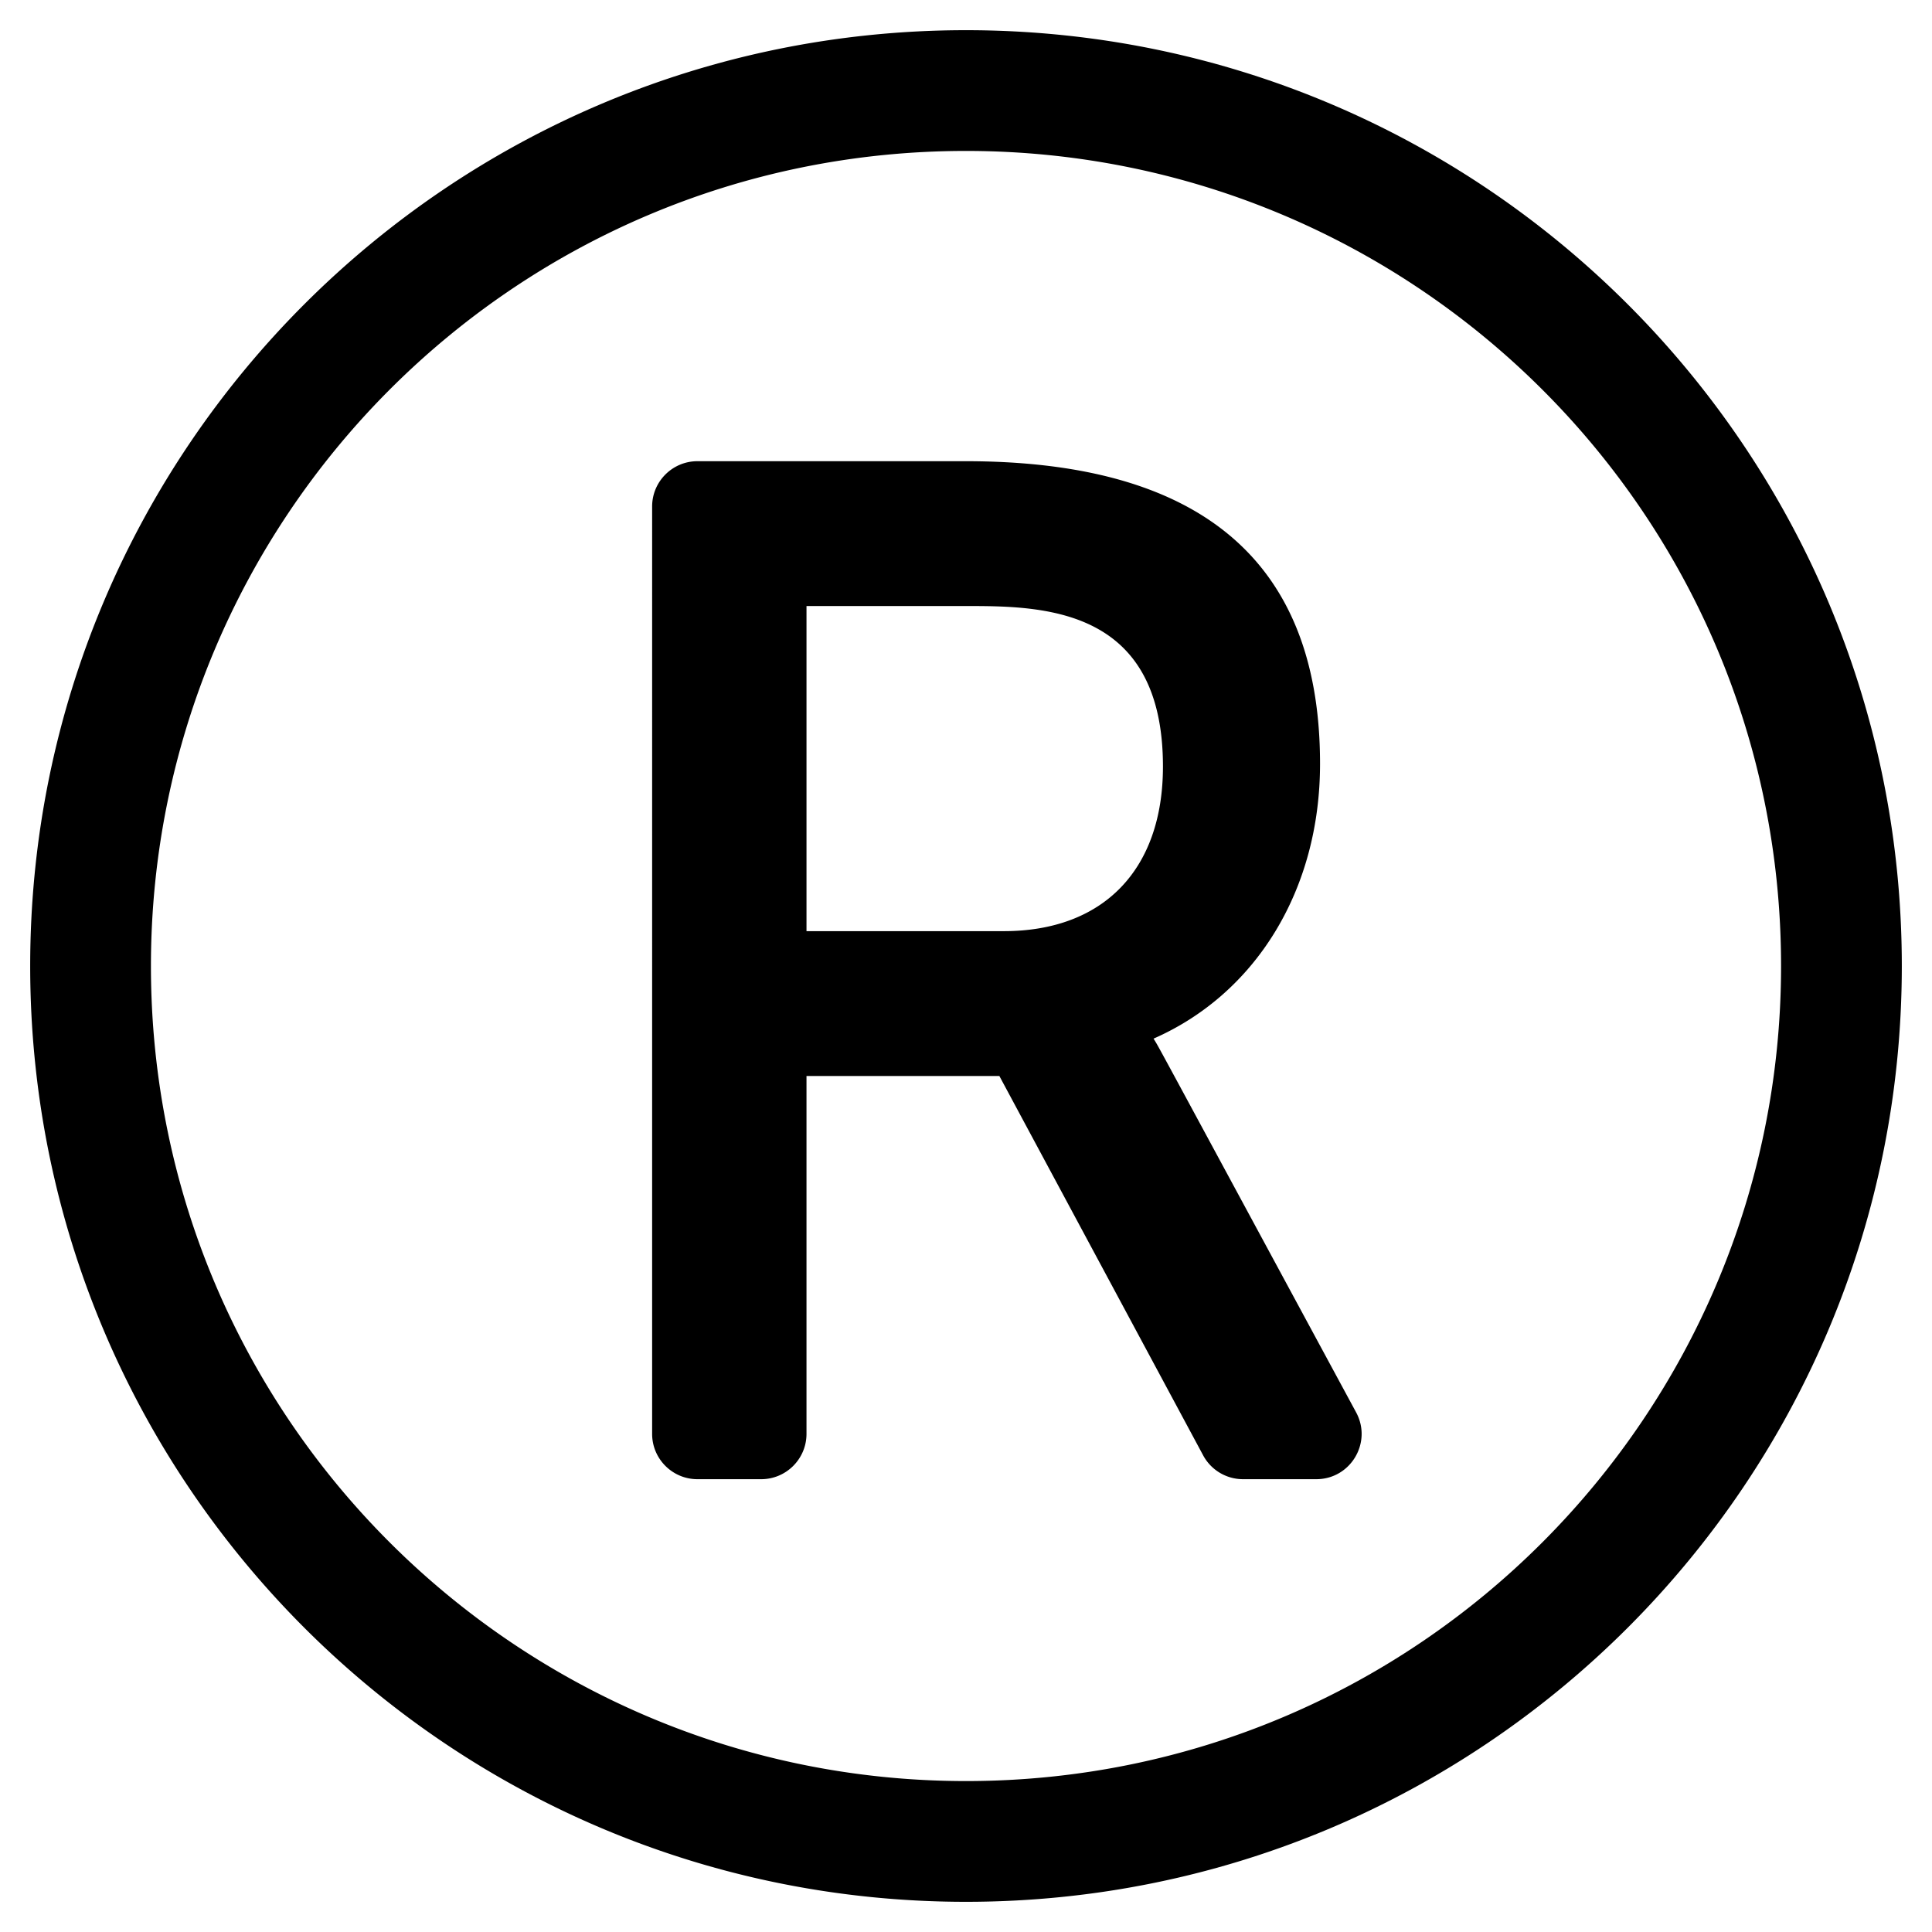 <svg xmlns="http://www.w3.org/2000/svg" viewBox="0 0 512 512"><!-- Font Awesome Pro 5.15.4 by @fontawesome - https://fontawesome.com License - https://fontawesome.com/license (Commercial License) --><path d="M256 8C119.033 8 8 119.033 8 256s111.033 248 248 248 248-111.033 248-248S392.967 8 256 8zm216 248c0 118.663-96.055 216-216 216-118.663 0-216-96.055-216-216 0-118.663 96.055-216 216-216 118.663 0 216 96.055 216 216zM359.387 374.293c-56.637-104.76-51.795-95.919-53.681-99.047 27.113-11.899 44.118-39.432 44.118-72.825 0-57.934-36.794-80.198-93.917-80.198h-71.086c-6.617 0-12 5.383-12 12V380c0 6.617 5.383 12 12 12h16.908c6.617 0 12-5.383 12-12v-94.854h51.111l54.004 100.532a11.983 11.983 0 0 0 10.57 6.321h19.416c9.1.001 14.878-9.717 10.557-17.706zm-93.371-127.528H213.73v-86.161h43.261c20.716 0 51.203 1.092 51.203 42.539-.001 27.314-15.768 43.622-42.178 43.622z"/></svg>
